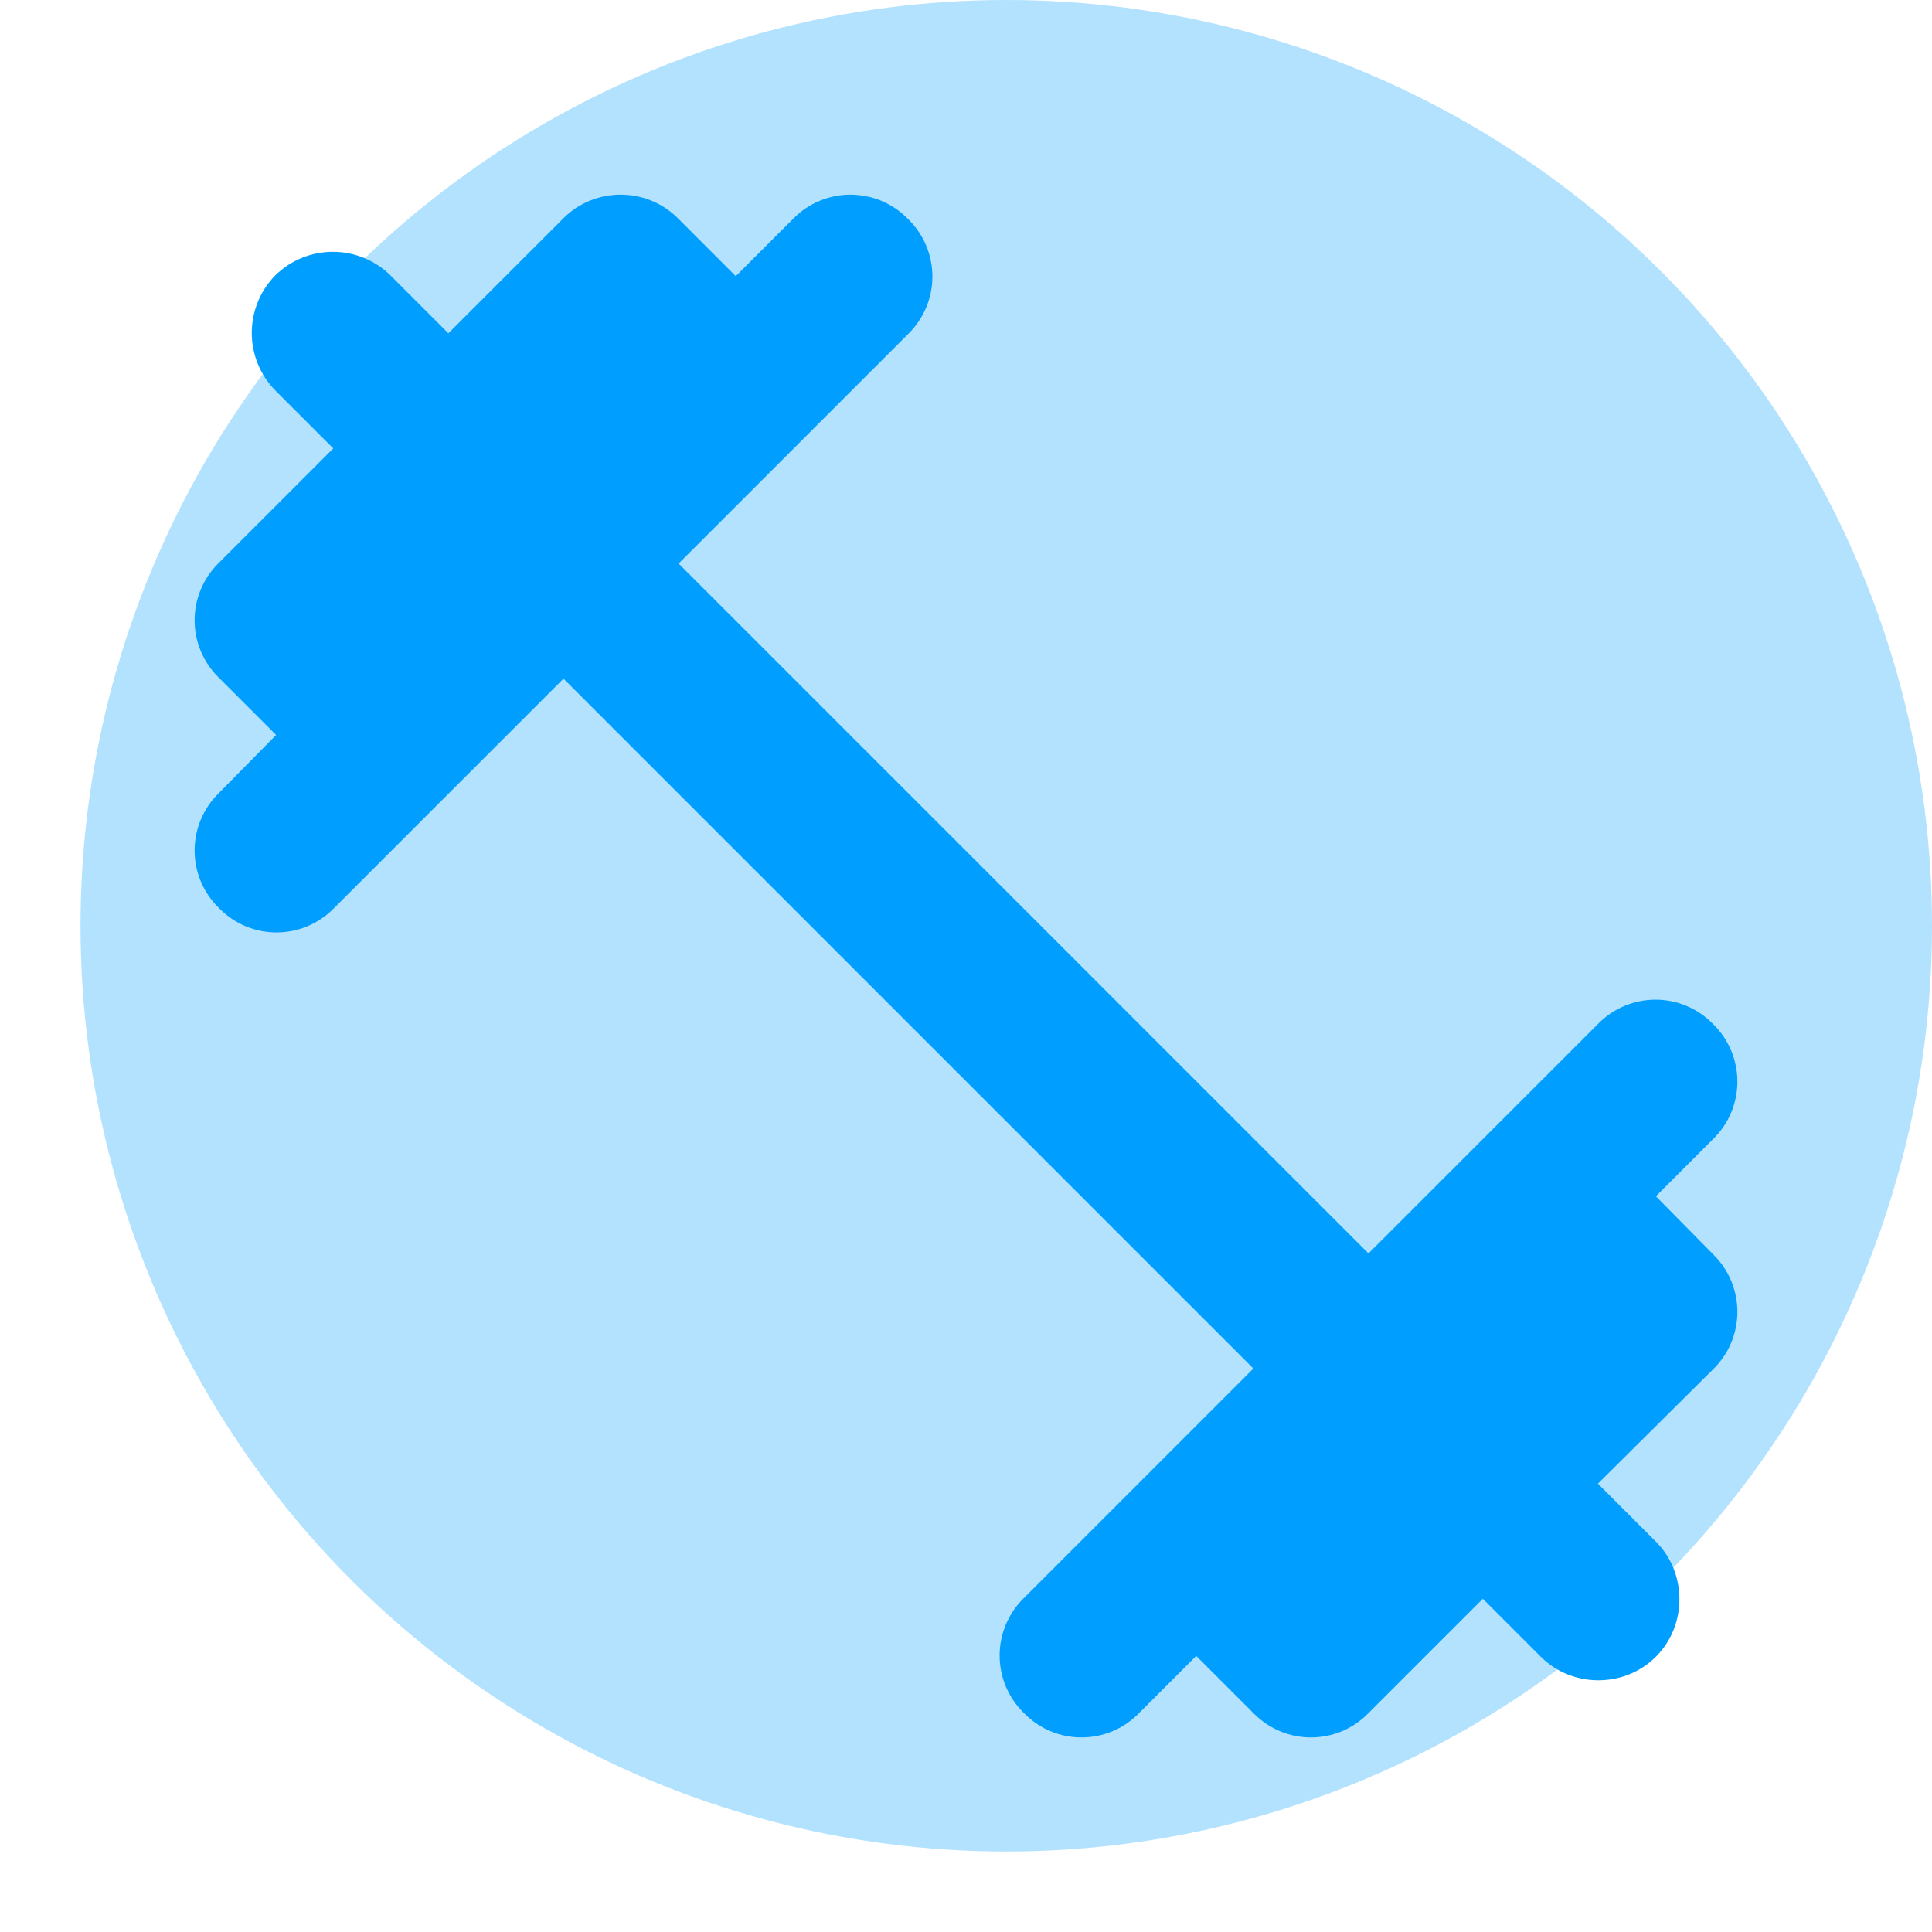 <svg width="48" height="48" viewBox="0 0 48 48" fill="none" xmlns="http://www.w3.org/2000/svg">
<circle opacity="0.3" cx="25" cy="23" r="23" fill="#009EFF"/>
<path d="M41.14 29.721L42.58 28.281C42.766 28.096 42.913 27.876 43.013 27.634C43.113 27.392 43.165 27.133 43.165 26.871C43.165 26.609 43.113 26.35 43.013 26.108C42.913 25.866 42.766 25.646 42.58 25.461L42.54 25.421C42.355 25.235 42.135 25.088 41.893 24.988C41.651 24.888 41.392 24.836 41.13 24.836C40.868 24.836 40.609 24.888 40.367 24.988C40.125 25.088 39.905 25.235 39.72 25.421L34 31.141L16.86 14.001L22.58 8.281C22.765 8.096 22.913 7.876 23.013 7.634C23.113 7.392 23.165 7.133 23.165 6.871C23.165 6.609 23.113 6.35 23.013 6.108C22.913 5.866 22.765 5.646 22.58 5.461L22.54 5.421C22.355 5.236 22.135 5.088 21.893 4.988C21.651 4.888 21.392 4.836 21.13 4.836C20.868 4.836 20.609 4.888 20.367 4.988C20.125 5.088 19.905 5.236 19.72 5.421L18.28 6.861L16.84 5.421C16.06 4.641 14.78 4.641 14 5.421L11.14 8.281L9.7 6.841C9.319 6.466 8.805 6.256 8.27 6.256C7.735 6.256 7.222 6.466 6.84 6.841C6.465 7.222 6.255 7.736 6.255 8.271C6.255 8.806 6.465 9.319 6.84 9.701L8.28 11.141L5.42 14.001C5.235 14.186 5.088 14.406 4.987 14.648C4.887 14.89 4.835 15.149 4.835 15.411C4.835 15.673 4.887 15.932 4.987 16.174C5.088 16.416 5.235 16.636 5.42 16.821L6.86 18.261L5.42 19.721C5.235 19.906 5.088 20.126 4.987 20.368C4.887 20.61 4.835 20.869 4.835 21.131C4.835 21.393 4.887 21.652 4.987 21.894C5.088 22.136 5.235 22.356 5.42 22.541L5.46 22.581C6.24 23.361 7.5 23.361 8.28 22.581L14 16.861L31.14 34.001L25.42 39.721C25.235 39.906 25.088 40.126 24.987 40.368C24.887 40.61 24.835 40.869 24.835 41.131C24.835 41.393 24.887 41.652 24.987 41.894C25.088 42.136 25.235 42.356 25.42 42.541L25.46 42.581C26.24 43.361 27.5 43.361 28.28 42.581L29.72 41.141L31.16 42.581C31.94 43.361 33.2 43.361 33.98 42.581L36.84 39.721L38.28 41.161C39.06 41.941 40.36 41.941 41.14 41.161C41.92 40.381 41.92 39.081 41.14 38.301L39.7 36.861L42.58 34.001C42.766 33.816 42.913 33.596 43.013 33.354C43.113 33.112 43.165 32.853 43.165 32.591C43.165 32.329 43.113 32.07 43.013 31.828C42.913 31.586 42.766 31.366 42.58 31.181L41.14 29.721Z" fill="#009EFF"/>
</svg>
